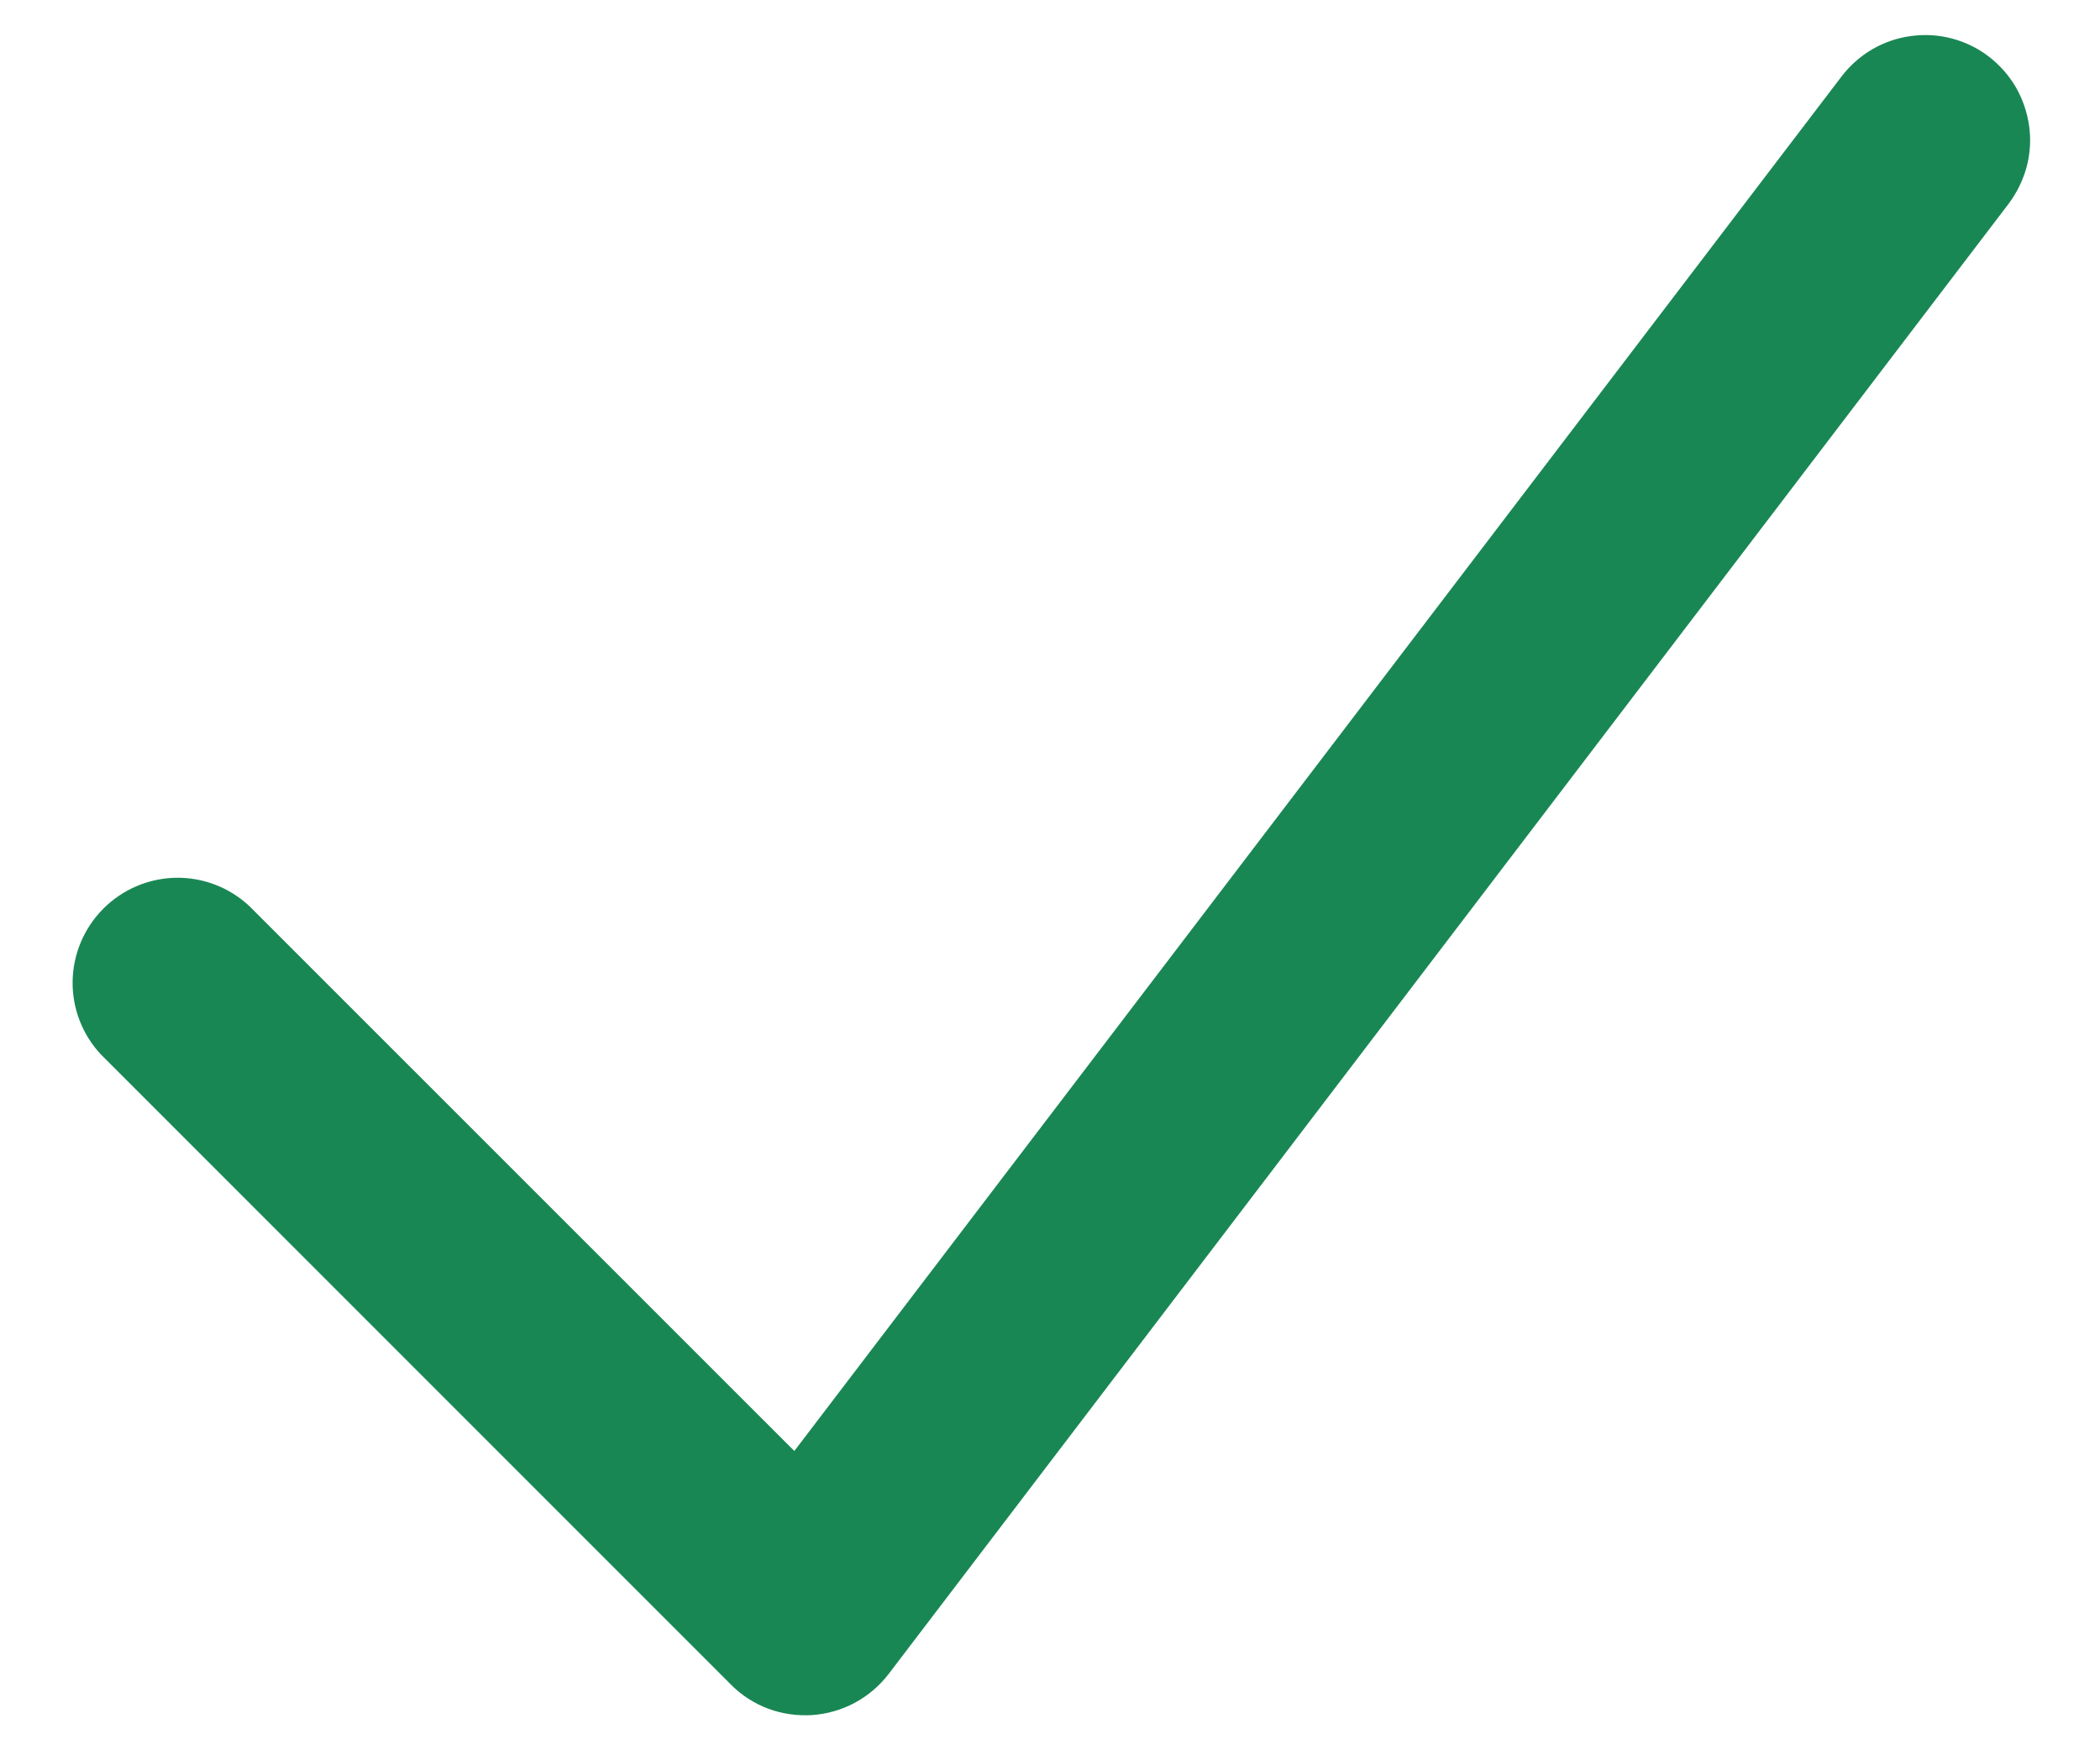 <svg width="12" height="10" viewBox="0 0 12 10" fill="none" xmlns="http://www.w3.org/2000/svg">
<path fill-rule="evenodd" clip-rule="evenodd" d="M11.363 0.322C11.426 0.37 11.479 0.43 11.519 0.498C11.558 0.566 11.584 0.641 11.595 0.72C11.606 0.798 11.601 0.877 11.581 0.953C11.56 1.03 11.525 1.101 11.478 1.164L5.078 9.564C5.026 9.632 4.96 9.688 4.884 9.729C4.809 9.769 4.726 9.793 4.64 9.799C4.555 9.804 4.469 9.792 4.389 9.762C4.309 9.732 4.236 9.685 4.176 9.624L0.576 6.024C0.47 5.91 0.412 5.76 0.415 5.604C0.418 5.449 0.481 5.301 0.591 5.191C0.701 5.081 0.849 5.018 1.004 5.015C1.16 5.012 1.31 5.07 1.424 5.176L4.539 8.29L10.523 0.437C10.62 0.31 10.762 0.227 10.919 0.206C11.077 0.184 11.237 0.226 11.363 0.322Z" fill="#198754"/>
</svg>
